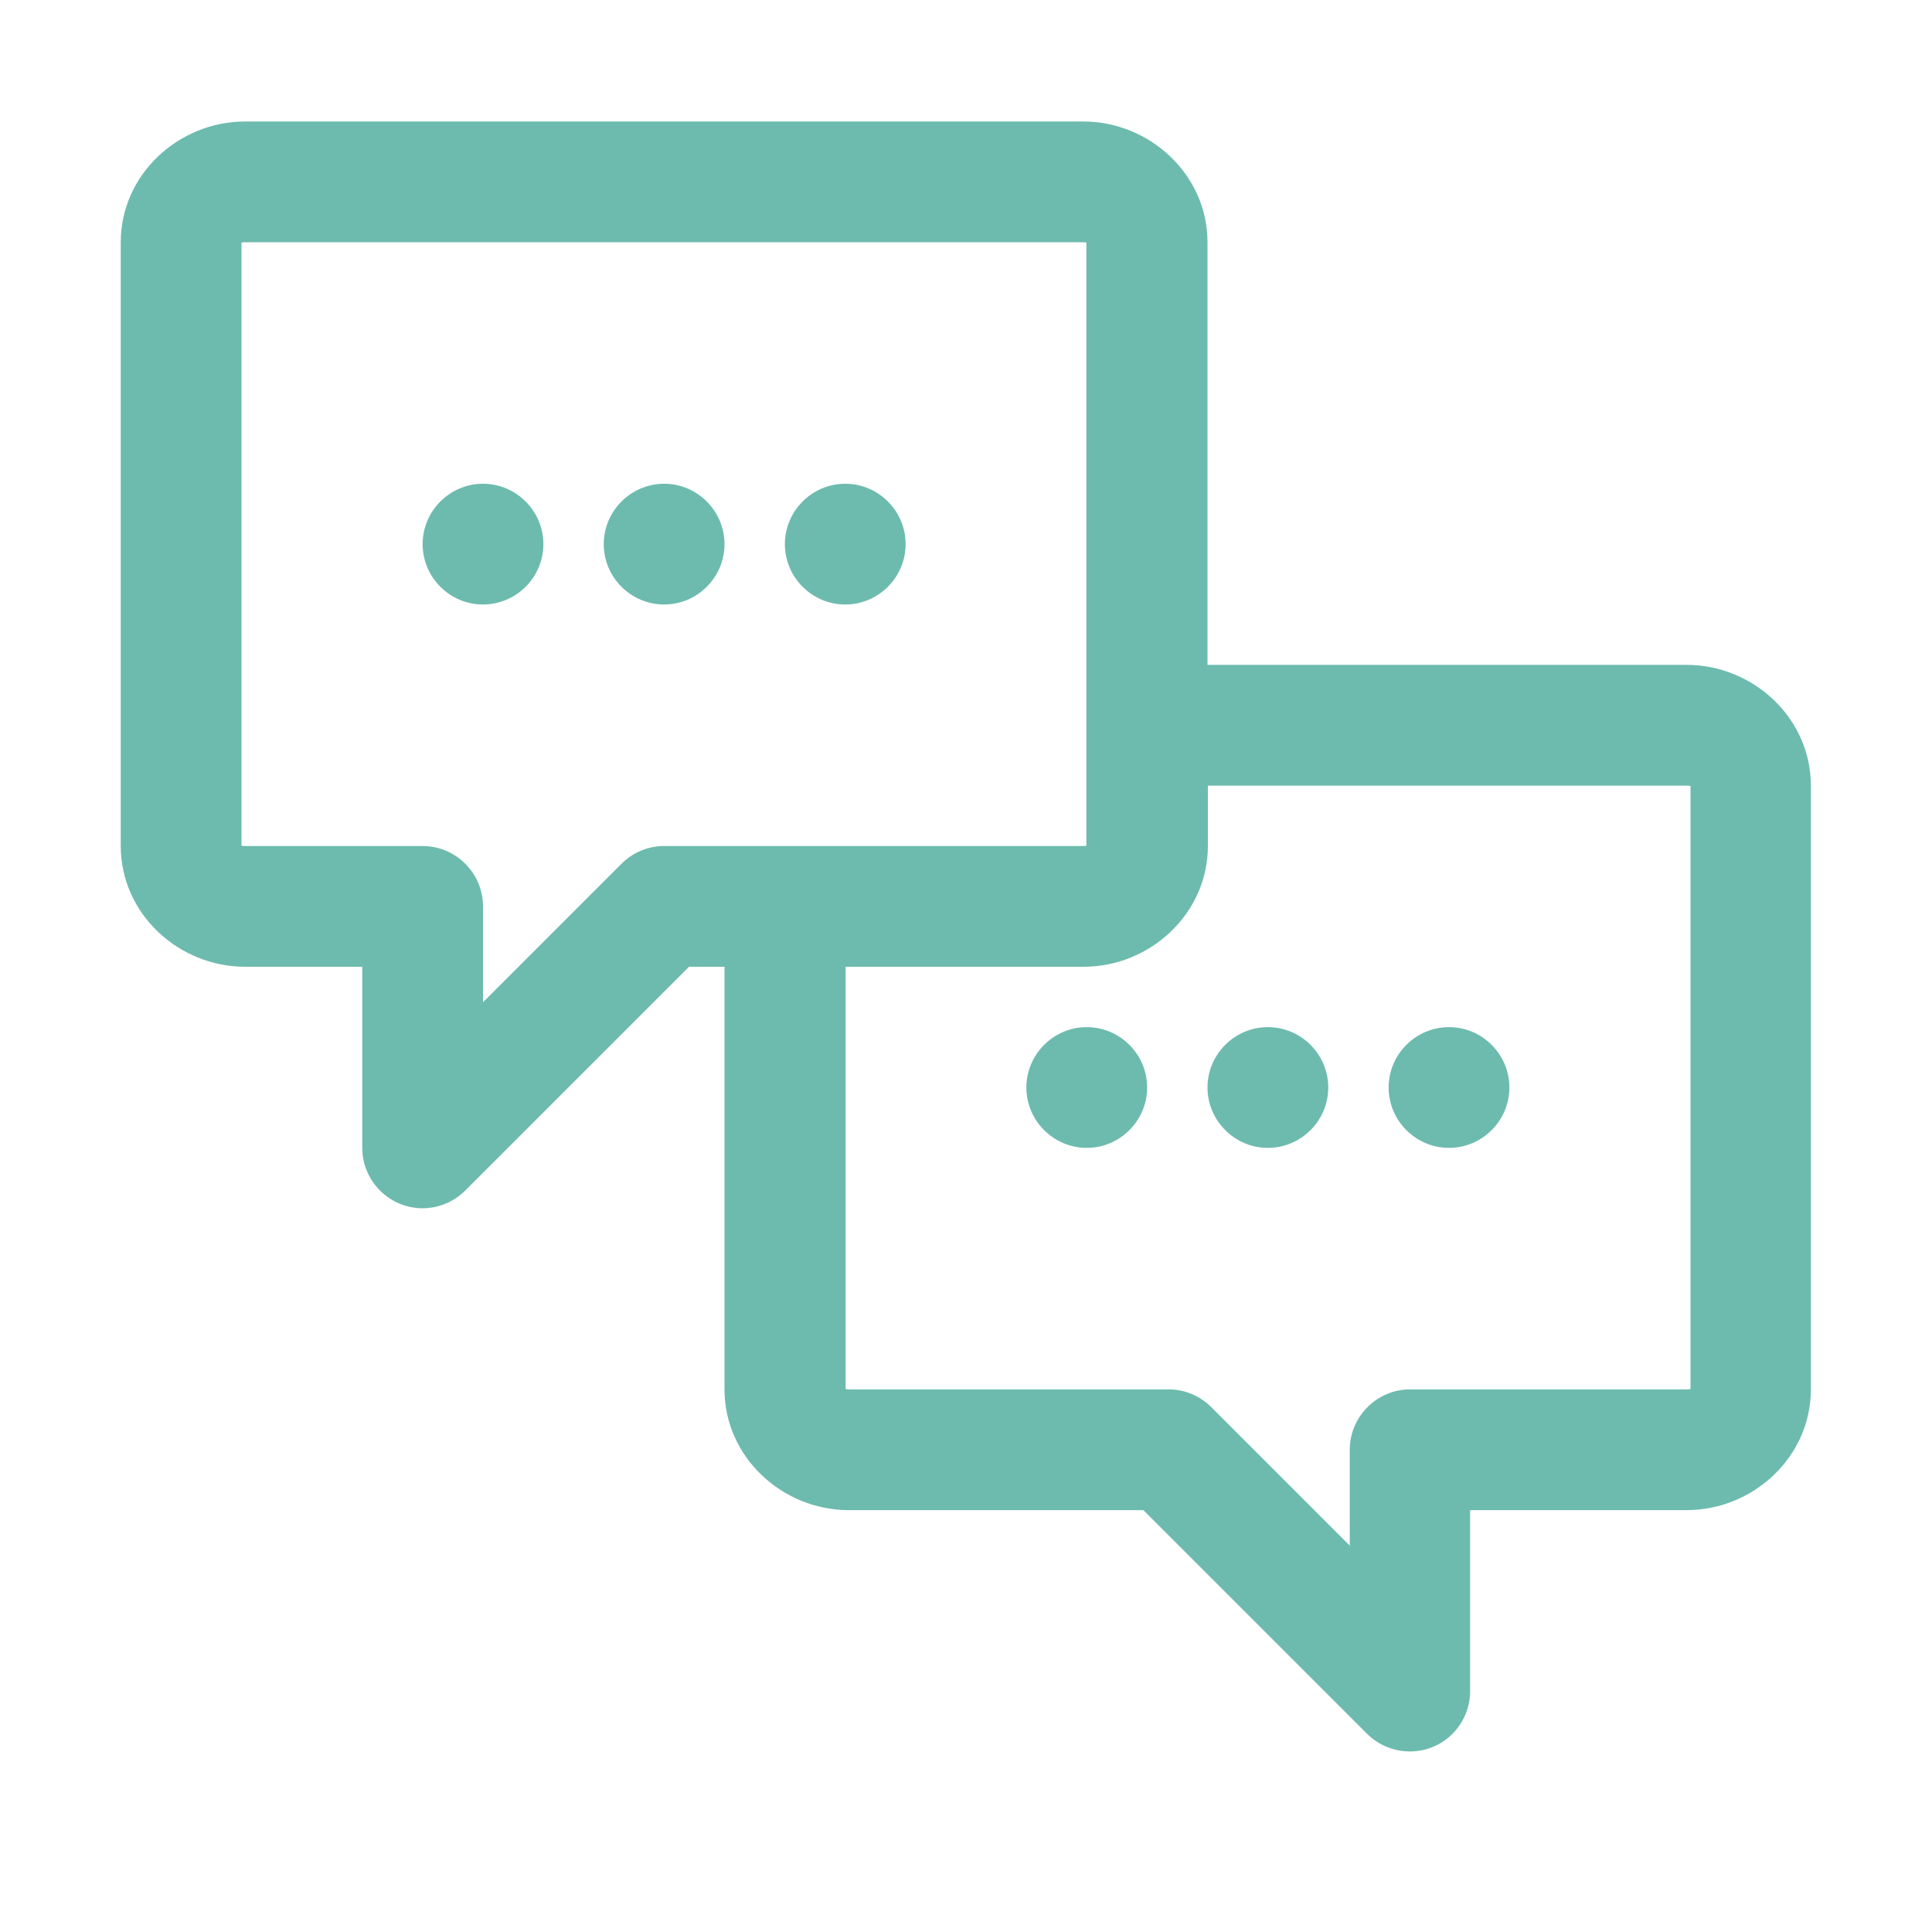 <?xml version="1.0" encoding="UTF-8"?>
<svg xmlns:svg="http://www.w3.org/2000/svg" xmlns="http://www.w3.org/2000/svg" xmlns:xlink="http://www.w3.org/1999/xlink" version="1.1" id="svg5" x="0px" y="0px" viewBox="0 0 512 512" style="enable-background:new 0 0 512 512;" xml:space="preserve">
<style type="text/css">
	.st0{fill-rule:evenodd;clip-rule:evenodd;fill:#6DBBAE;}
</style>
<g id="layer1" transform="translate(-396 -292)">
	<path id="path453477" class="st0" d="M780,564.2c-8.8,0-16,7.2-16,16s7.2,16,16,16s16-7.2,16-16S788.8,564.2,780,564.2z"></path>
	<path id="path453475" class="st0" d="M732,564.2c-8.8,0-16,7.2-16,16s7.2,16,16,16s16-7.2,16-16S740.8,564.2,732,564.2z"></path>
	<path id="path453473" class="st0" d="M684,564.2c-8.8,0-16,7.2-16,16s7.2,16,16,16s16-7.2,16-16S692.8,564.2,684,564.2z"></path>
	<path id="path453457" class="st0" d="M620,420.2c-8.8,0-16,7.2-16,16s7.2,16,16,16s16-7.2,16-16S628.8,420.2,620,420.2z"></path>
	<path id="path453455" class="st0" d="M572,420.2c-8.8,0-16,7.2-16,16s7.2,16,16,16s16-7.2,16-16S580.8,420.2,572,420.2z"></path>
	<path id="path453453" class="st0" d="M524,420.2c-8.8,0-16,7.2-16,16s7.2,16,16,16s16-7.2,16-16S532.8,420.2,524,420.2z"></path>
	<path id="path453429" class="st0" d="M460.9,324.2c-17.5,0-32.9,14-32.9,32v160c0,18,15.4,32,32.9,32H492v48c0,8.8,7.2,16,16,16   c4.2,0,8.3-1.7,11.3-4.7l59.3-59.3h9.4v112c0,18,15.4,32,32.9,32H699l59.3,59.3c6.3,6.2,16.4,6.2,22.6,0c3-3,4.7-7.1,4.7-11.3v-48   h57.4c17.5,0,32.9-14,32.9-32v-160c0-18-15.4-32-32.9-32H716v-112c0-18-15.4-32-32.9-32H460.9z M460.9,356.2h222.1   c0.6,0,0.9,0.1,0.9,0.1v159.8c-0.1,0-0.3,0.1-0.9,0.1H572c-4.2,0-8.3,1.7-11.3,4.7L524,557.6v-25.4c0-8.8-7.2-16-16-16h-47.1   c-0.6,0-0.9-0.1-0.9-0.1V356.3C460.1,356.3,460.3,356.2,460.9,356.2L460.9,356.2z M716,500.2h127.1c0.6,0,0.9,0.1,0.9,0.1v159.8   c-0.1,0-0.3,0.1-0.9,0.1h-73.4c-8.8,0-16,7.2-16,16v25.4L717,664.9c-3-3-7.1-4.7-11.3-4.7h-84.7c-0.6,0-0.9-0.1-0.9-0.1V548.2h63.1   c17.5,0,32.9-14,32.9-32V500.2z"></path>
</g>
</svg>
